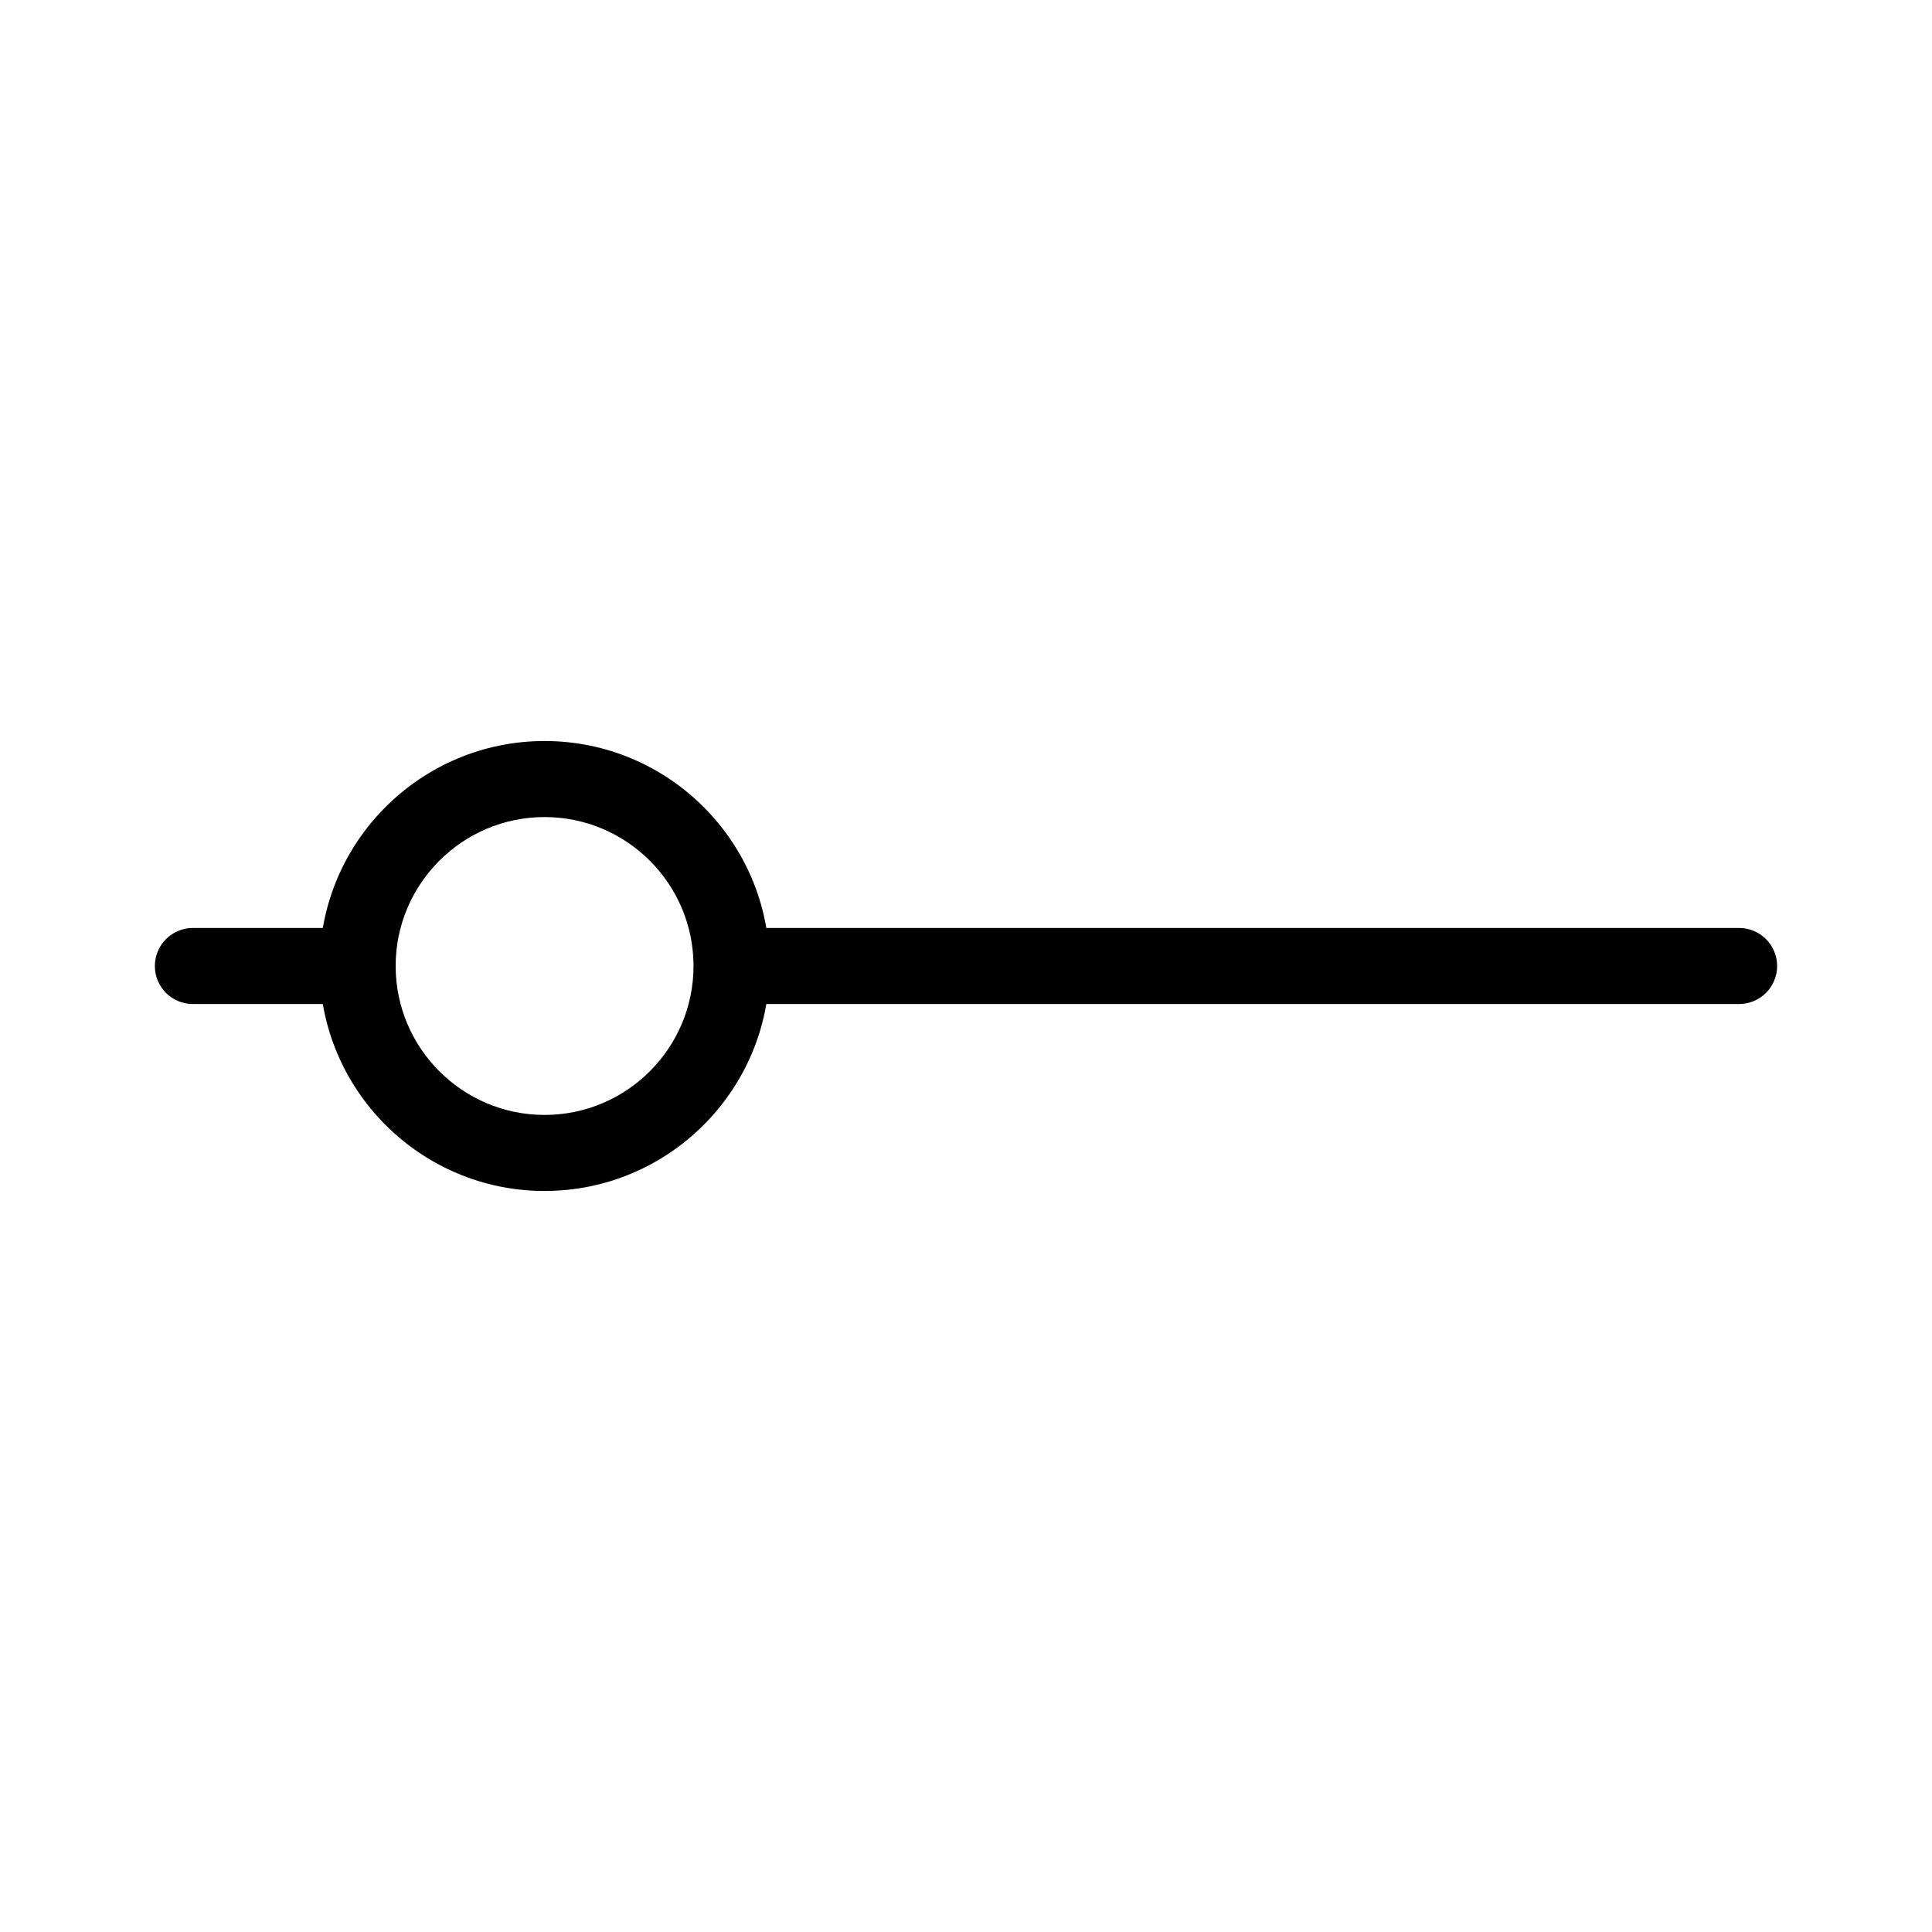 <?xml version="1.0" encoding="UTF-8"?>
<!-- Uploaded to: SVG Repo, www.svgrepo.com, Generator: SVG Repo Mixer Tools -->
<svg fill="#000000" width="800px" height="800px" version="1.1" viewBox="144 144 512 512" xmlns="http://www.w3.org/2000/svg">
 <g>
  <path d="m245.79 389.92h-50.672c-5.57 0-10.078 4.516-10.078 10.078 0 5.57 4.504 10.078 10.078 10.078h53.043c-3.297-6.027-4.043-13.434-2.371-20.156z"/>
  <path d="m604.88 389.92h-275.4c2.438 6.387 2.438 13.766 0 20.152h275.4c5.57 0 10.078-4.504 10.078-10.078-0.004-5.559-4.508-10.074-10.078-10.074z"/>
  <path d="m288.32 459.62c-32.879 0-59.621-26.742-59.621-59.621s26.742-59.621 59.621-59.621c32.879 0 59.621 26.742 59.621 59.621s-26.742 59.621-59.621 59.621zm0-99.09c-21.754 0-39.469 17.703-39.469 39.469s17.715 39.469 39.469 39.469c21.766 0 39.469-17.703 39.469-39.469s-17.703-39.469-39.469-39.469z"/>
 </g>
</svg>